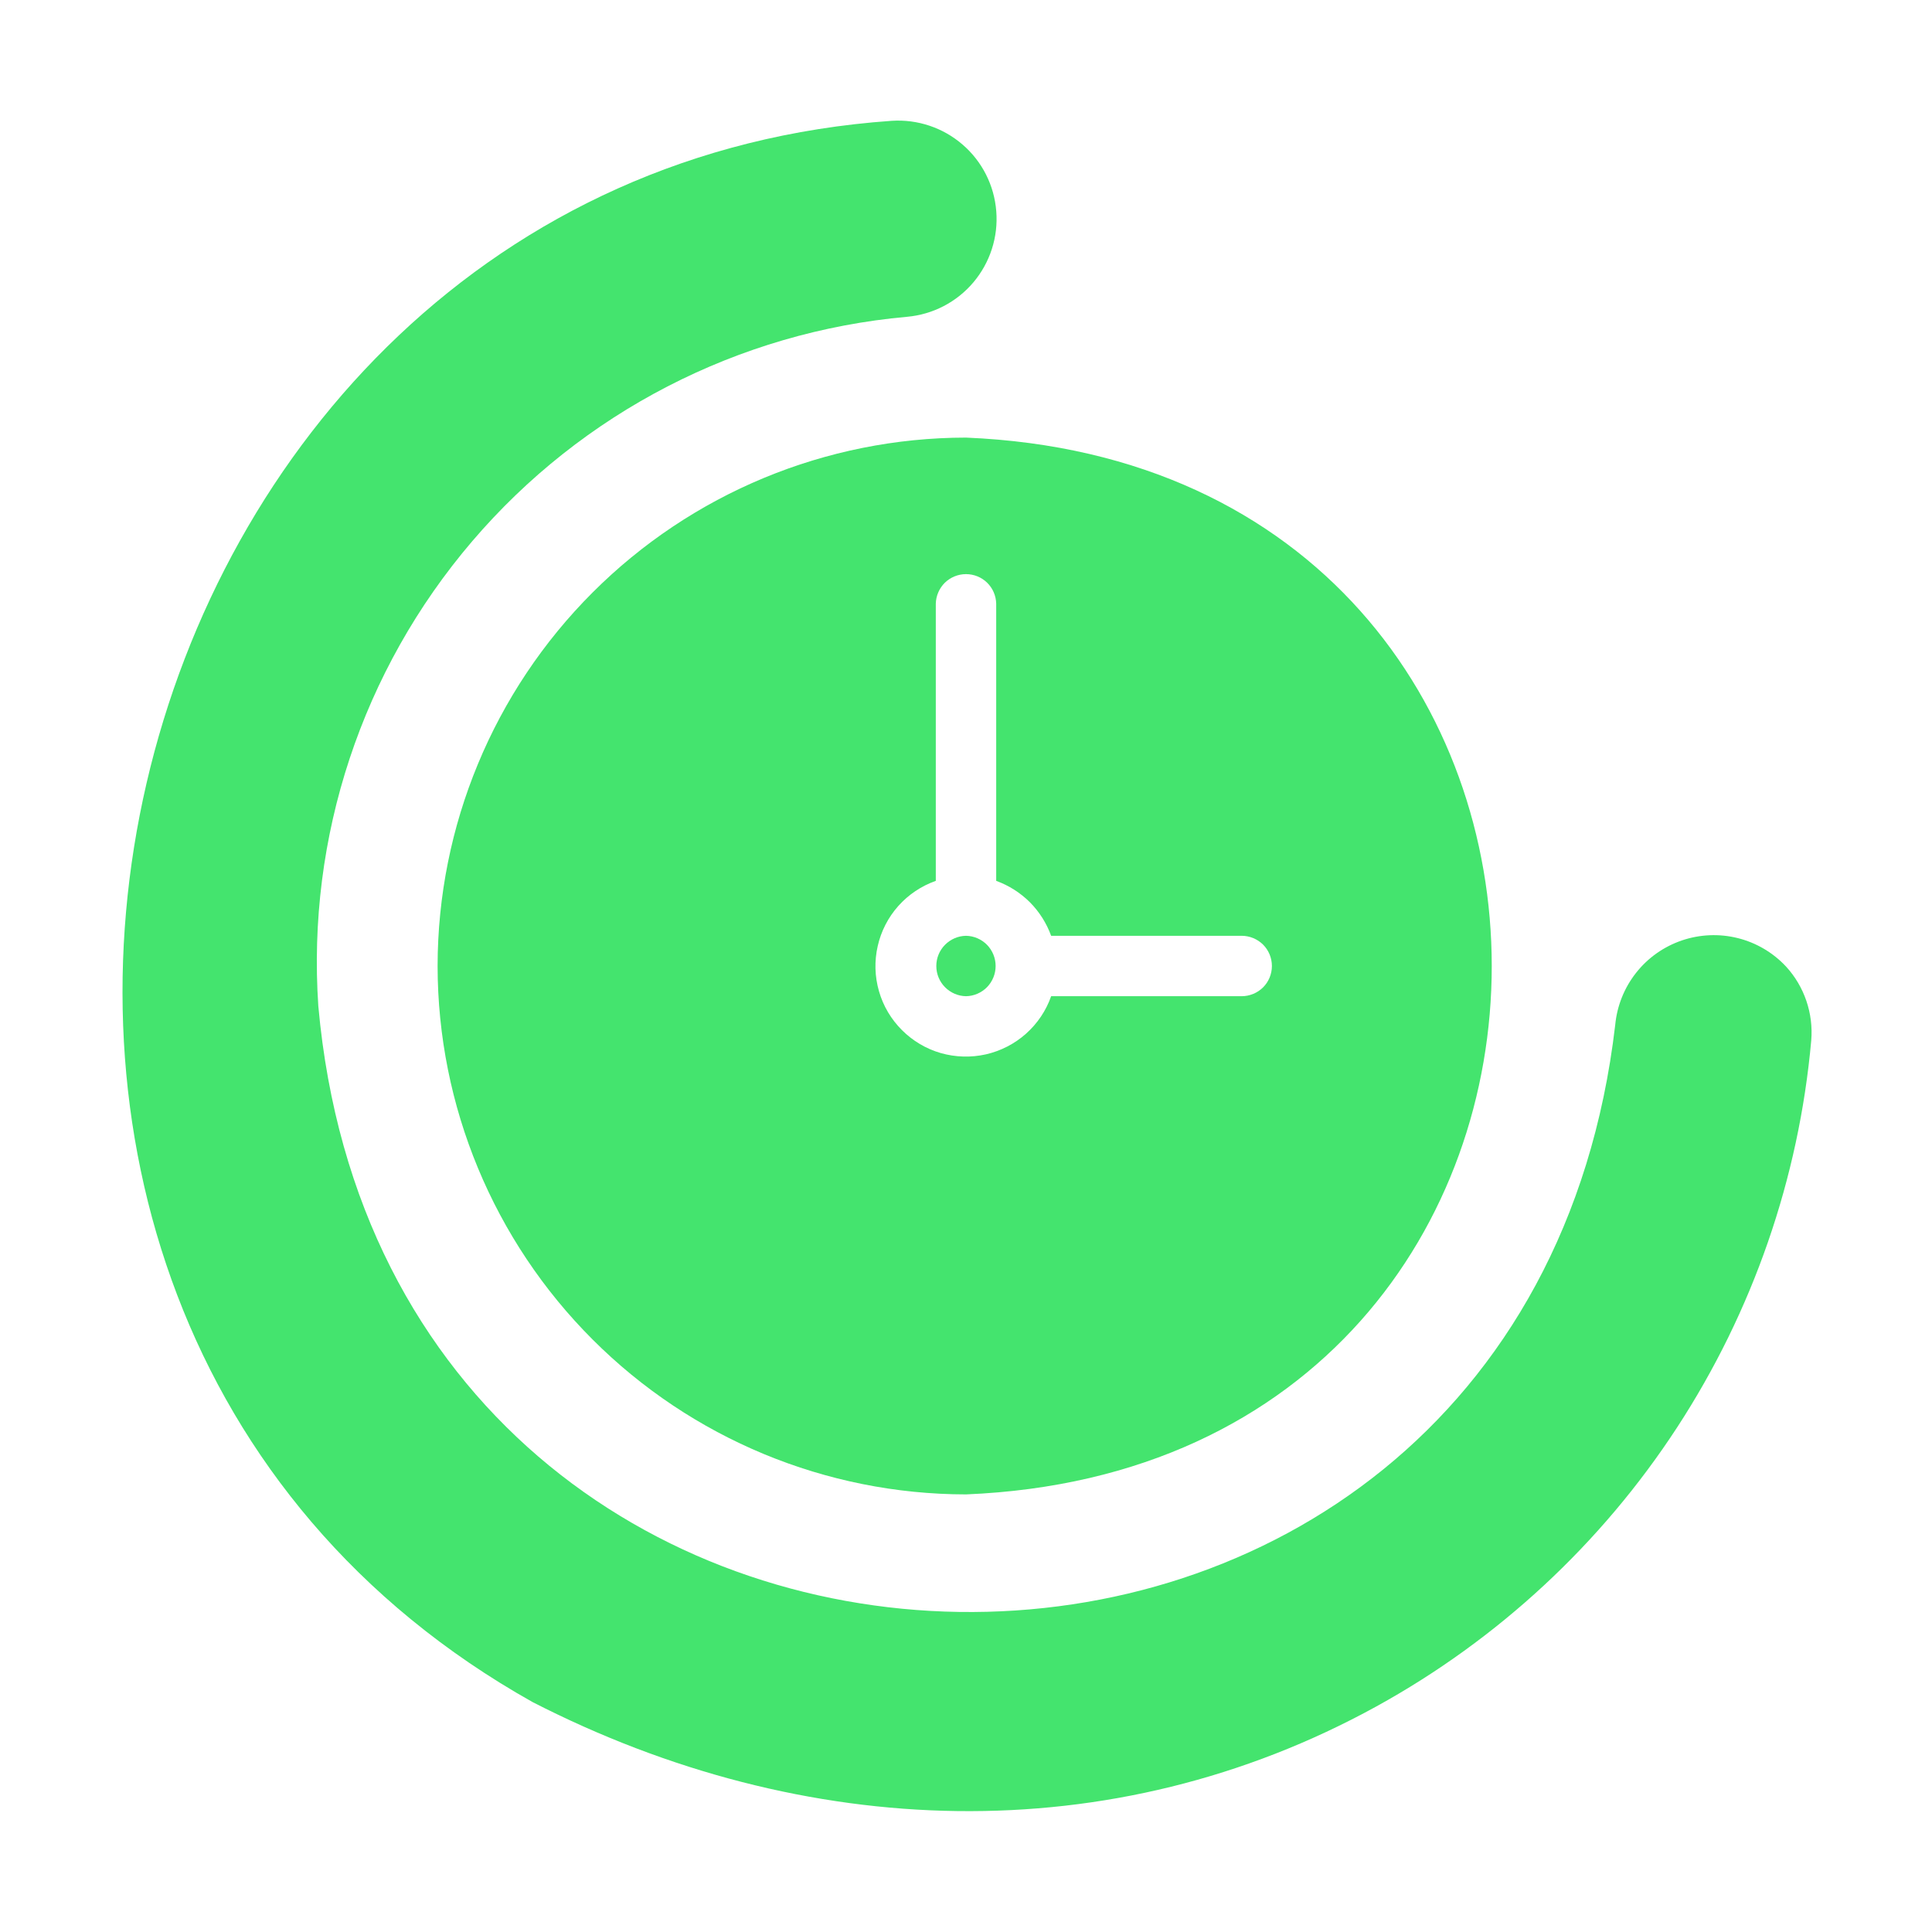 <svg width="30" height="30" viewBox="0 0 30 30" fill="none"
    xmlns="http://www.w3.org/2000/svg">
    <path d="M27.735 15.01C27.533 14.793 27.273 14.639 26.985 14.567C26.698 14.495 26.396 14.508 26.116 14.603C25.835 14.699 25.588 14.873 25.405 15.106C25.221 15.339 25.109 15.62 25.081 15.915C23.637 28.26 6.059 27.974 4.943 15.624C4.764 12.998 5.621 10.407 7.331 8.406C9.04 6.405 11.465 5.153 14.086 4.919C14.486 4.883 14.856 4.691 15.115 4.384C15.374 4.077 15.502 3.68 15.47 3.28C15.439 2.879 15.251 2.507 14.947 2.245C14.643 1.982 14.248 1.85 13.847 1.876C1.436 2.744 -2.741 20.252 8.272 26.431C12.492 28.593 17.265 28.757 21.373 26.497C23.26 25.458 24.863 23.972 26.04 22.168C27.217 20.364 27.933 18.299 28.125 16.154C28.142 15.946 28.116 15.738 28.049 15.541C27.982 15.344 27.875 15.163 27.735 15.01Z" fill="#44E46E"/>
    <path d="M6.795 15C6.797 17.175 7.663 19.261 9.201 20.799C10.739 22.338 12.825 23.203 15 23.205C25.887 22.755 25.883 7.245 15 6.795C12.825 6.797 10.739 7.662 9.201 9.201C7.663 10.739 6.797 12.825 6.795 15ZM15.469 9.373V13.678C15.665 13.749 15.843 13.862 15.991 14.009C16.138 14.157 16.251 14.335 16.322 14.531H19.281C19.405 14.531 19.525 14.581 19.613 14.668C19.701 14.756 19.75 14.876 19.75 15C19.75 15.124 19.701 15.244 19.613 15.332C19.525 15.419 19.405 15.469 19.281 15.469H16.322C16.244 15.693 16.109 15.893 15.932 16.051C15.755 16.209 15.54 16.319 15.309 16.372C15.078 16.424 14.836 16.417 14.608 16.352C14.38 16.286 14.173 16.163 14.005 15.995C13.837 15.827 13.714 15.62 13.649 15.392C13.583 15.164 13.576 14.923 13.629 14.691C13.681 14.46 13.791 14.245 13.949 14.068C14.107 13.891 14.307 13.757 14.531 13.678V9.373C14.534 9.251 14.585 9.134 14.672 9.048C14.76 8.963 14.878 8.915 15 8.915C15.123 8.915 15.241 8.963 15.328 9.048C15.416 9.134 15.466 9.251 15.469 9.373Z" fill="#44E46E"/>
    <path d="M15 15.469C15.123 15.467 15.24 15.416 15.326 15.329C15.412 15.241 15.46 15.123 15.46 15C15.46 14.877 15.412 14.759 15.326 14.671C15.24 14.584 15.123 14.533 15 14.531C14.877 14.533 14.76 14.584 14.674 14.671C14.587 14.759 14.539 14.877 14.539 15C14.539 15.123 14.587 15.241 14.674 15.329C14.76 15.416 14.877 15.467 15 15.469Z" fill="#44E46E"/>
</svg>
